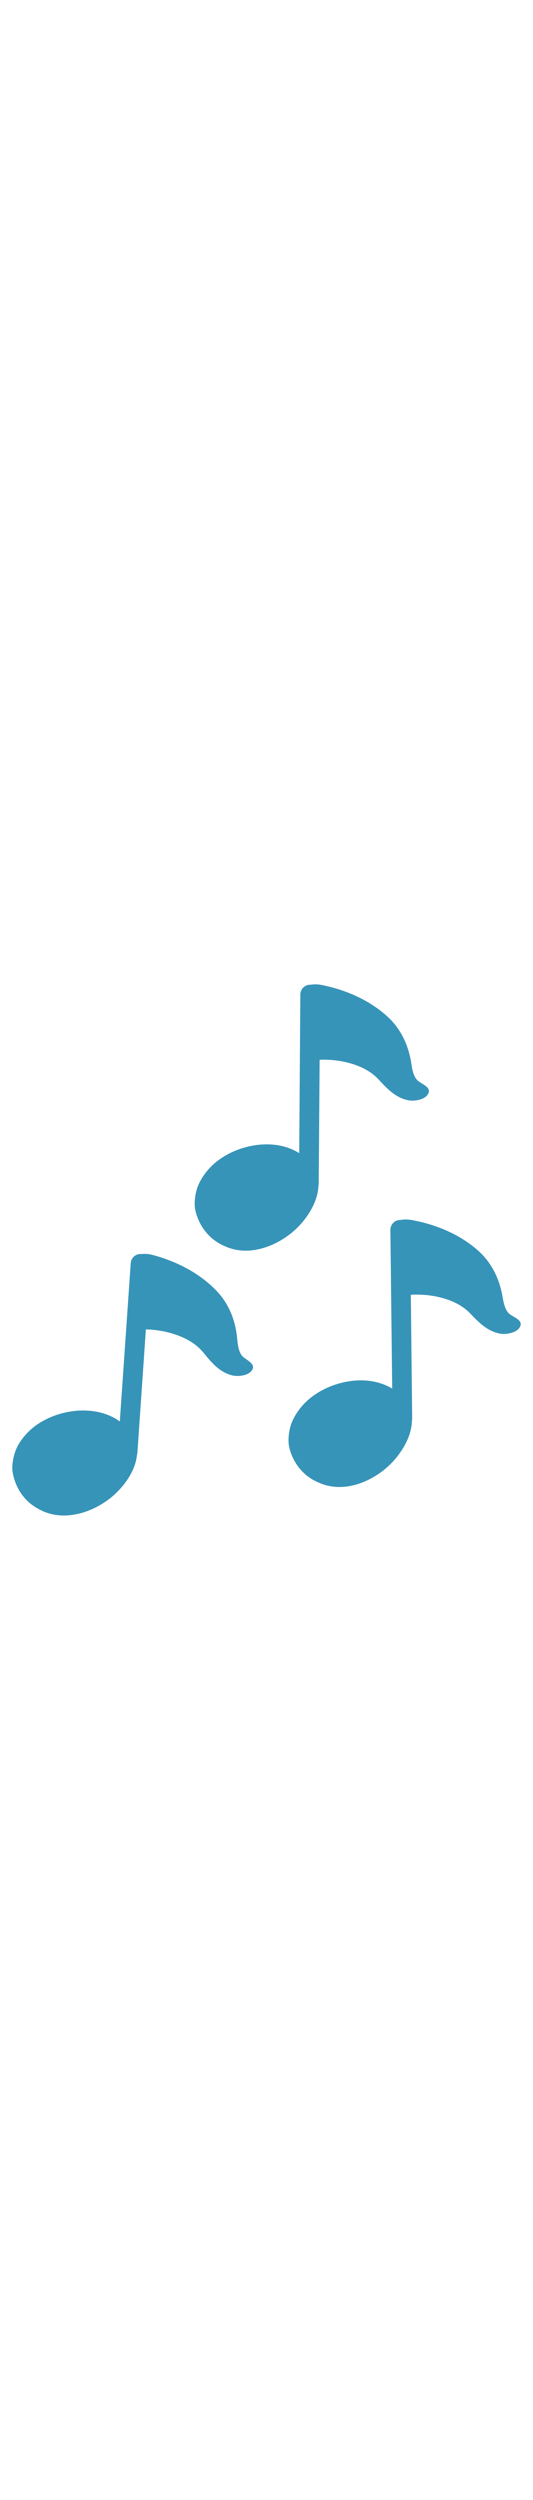 <svg id="th_noc_multiple-musical-notes" width="100%" height="100%" xmlns="http://www.w3.org/2000/svg" version="1.1" xmlns:xlink="http://www.w3.org/1999/xlink" xmlns:svgjs="http://svgjs.com/svgjs" preserveAspectRatio="xMidYMid meet" viewBox="0 0 32 32" style="height:150px" data-uid="noc_multiple-musical-notes" data-keyword="multiple-musical-notes" data-complex="true" data-coll="noc" data-c="{&quot;d7598b&quot;:[&quot;noc_multiple-musical-notes_l_1&quot;]}" data-colors="[&quot;#d7598b&quot;]"><defs id="SvgjsDefs7534"></defs><path id="noc_multiple-musical-notes_l_1" d="M30.532 19.788C30.312 19.553 30.23 19.143 30.177 18.833C30 17.786 29.555 16.823 28.77 16.098C27.723 15.133 26.28 14.488 24.74 14.208A1.866 1.866 0 0 0 24.037 14.2L24.025 14.198A0.594 0.594 0 0 0 23.438 14.798L23.546 24.318C22.936 23.946 22.206 23.793 21.464 23.828C20.182 23.888 18.871 24.485 18.104 25.398C17.846 25.703 17.599 26.096 17.471 26.478C17.341 26.873 17.271 27.433 17.366 27.845C17.569 28.703 18.124 29.458 18.913 29.855C19.131 29.965 19.37 30.065 19.605 30.125C20.902 30.462 22.297 29.878 23.262 29.02C24.004 28.357 24.719 27.27 24.732 26.235C24.737 26.205 24.749 26.18 24.747 26.148L24.665 18.688C24.765 18.685 24.857 18.678 24.93 18.678C25.34 18.675 25.75 18.708 26.153 18.786C26.903 18.934 27.658 19.226 28.2 19.781C28.74 20.336 29.24 20.879 30.043 21.023C30.378 21.083 30.956 20.98 31.171 20.688C31.521 20.208 30.766 20.033 30.534 19.788ZM14.52 22.335C14.323 22.082 14.272 21.667 14.243 21.355C14.151 20.297 13.786 19.3 13.058 18.515C12.091 17.47 10.705 16.71 9.196 16.308A1.84 1.84 0 0 0 8.493 16.245L8.481 16.242A0.592 0.592 0 0 0 7.848 16.792L7.193 26.289C6.616 25.871 5.903 25.661 5.161 25.634C3.879 25.589 2.523 26.082 1.686 26.929C1.406 27.214 1.123 27.584 0.971 27.954C0.811 28.339 0.694 28.892 0.756 29.309C0.889 30.179 1.383 30.977 2.139 31.439C2.347 31.567 2.577 31.684 2.806 31.764C4.071 32.204 5.509 31.732 6.538 30.954C7.333 30.354 8.13 29.326 8.223 28.297C8.231 28.267 8.246 28.242 8.246 28.212L8.758 20.767C8.858 20.772 8.951 20.775 9.023 20.777C9.431 20.807 9.838 20.872 10.233 20.982C10.968 21.187 11.698 21.542 12.193 22.137S13.138 23.314 13.928 23.522C14.258 23.609 14.846 23.552 15.08 23.277C15.47 22.832 14.73 22.6 14.52 22.335ZM13.238 15.648C13.453 15.761 13.693 15.865 13.926 15.931C15.213 16.291 16.621 15.731 17.601 14.894C18.356 14.246 19.091 13.171 19.118 12.139C19.123 12.109 19.135 12.084 19.135 12.051L19.19 4.588C19.292 4.588 19.382 4.58 19.455 4.583C19.865 4.586 20.275 4.628 20.675 4.713C21.422 4.873 22.175 5.181 22.705 5.745C23.235 6.308 23.722 6.862 24.522 7.02C24.854 7.087 25.44 6.995 25.657 6.705C26.012 6.232 25.257 6.043 25.035 5.793C24.817 5.553 24.742 5.143 24.698 4.833C24.541 3.78 24.113 2.811 23.341 2.07C22.309 1.088 20.879 0.415 19.346 0.108A1.834 1.834 0 0 0 18.641 0.086L18.629 0.083A0.594 0.594 0 0 0 18.031 0.671L17.964 10.191C17.362 9.808 16.636 9.644 15.894 9.664C14.609 9.699 13.289 10.274 12.507 11.172C12.242 11.475 11.989 11.862 11.855 12.239C11.718 12.634 11.638 13.192 11.725 13.604C11.915 14.469 12.457 15.234 13.24 15.649Z " data-color-original="#d7598b" fill="#3794b9" class="d7598b"></path></svg>